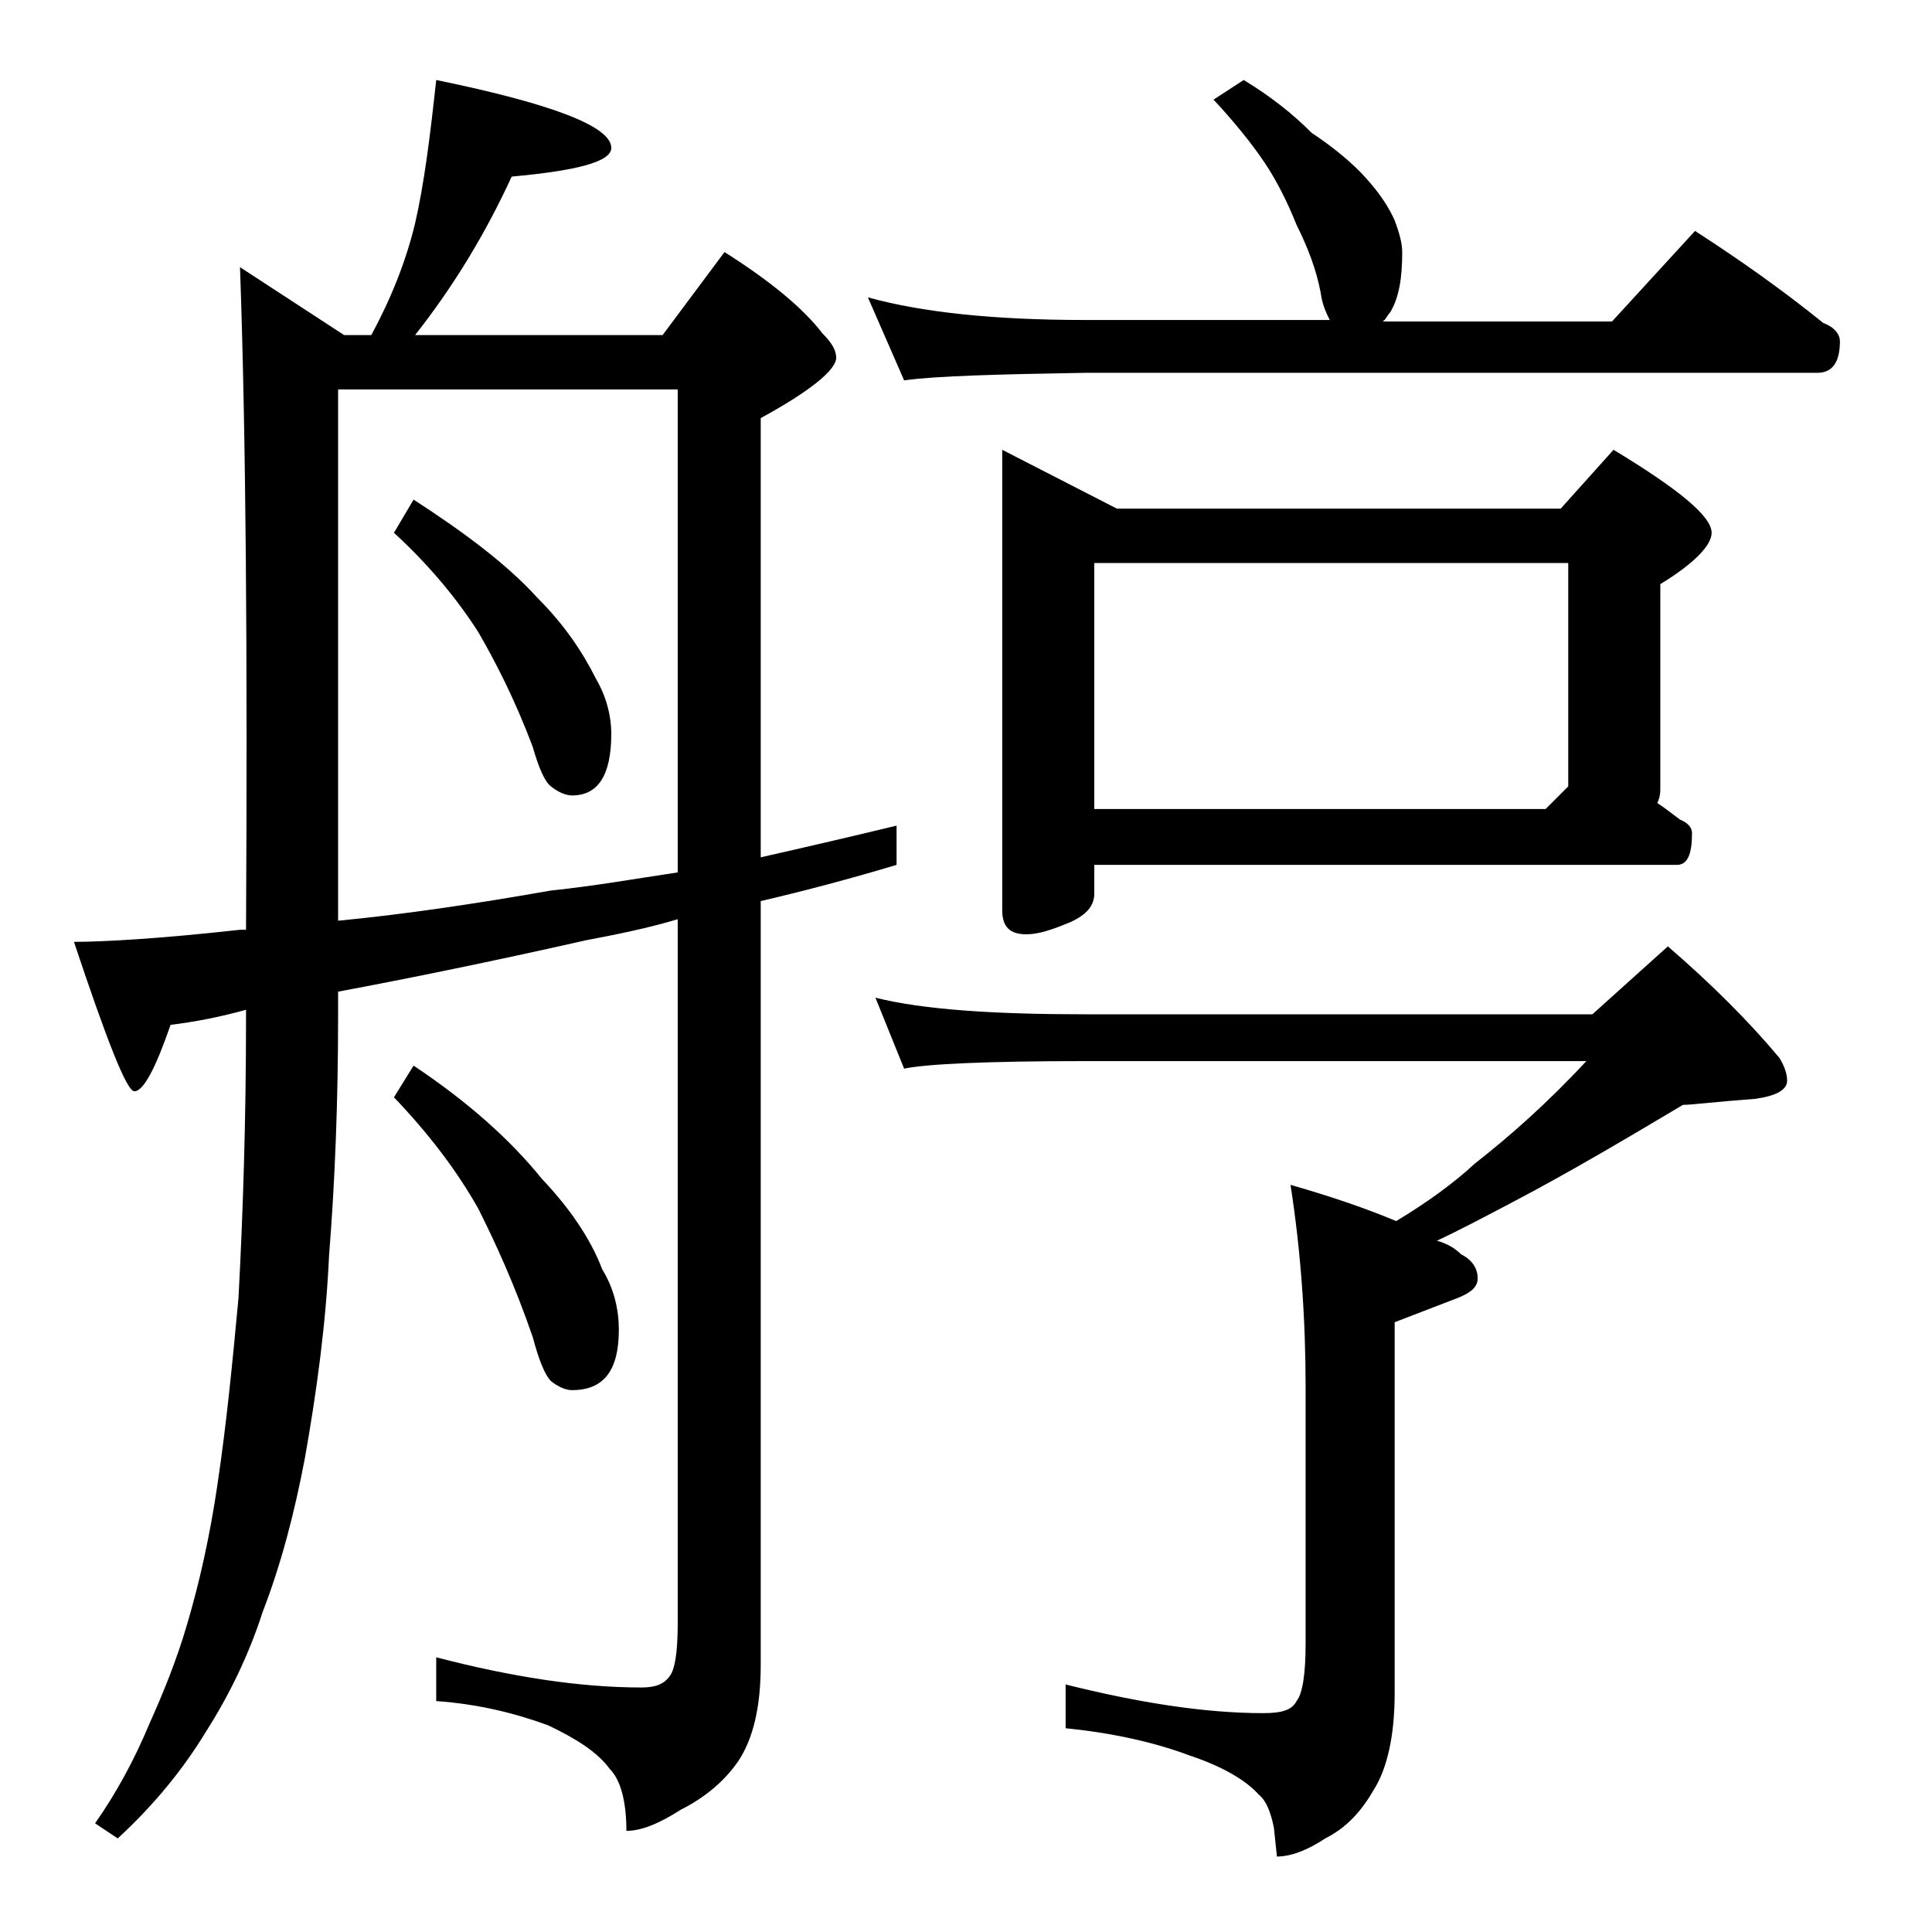 <?xml version="1.0" encoding="utf-8"?>
<!-- Generator: Adobe Illustrator 18.0.0, SVG Export Plug-In . SVG Version: 6.00 Build 0)  -->
<!DOCTYPE svg PUBLIC "-//W3C//DTD SVG 1.1//EN" "http://www.w3.org/Graphics/SVG/1.1/DTD/svg11.dtd">
<svg version="1.1" id="Layer_1" xmlns="http://www.w3.org/2000/svg" xmlns:xlink="http://www.w3.org/1999/xlink" x="0px" y="0px"
	 viewBox="0 0 128 128" enable-background="new 0 0 128 128" xml:space="preserve">
<path d="M28.9,5.3c7.8,1.6,11.6,3.1,11.6,4.5c0,0.9-2.2,1.5-6.6,1.9c-1.7,3.7-3.8,7.2-6.4,10.5h16.4l4.1-5.5c3,1.9,5.2,3.7,6.5,5.4
	c0.6,0.6,0.9,1.1,0.9,1.6c0,0.8-1.7,2.2-5,4v29.1c3.1-0.7,6.1-1.4,9-2.1v2.6c-3,0.9-6,1.7-9,2.4v50.6c0,2.8-0.5,4.9-1.5,6.4
	c-0.9,1.3-2.2,2.4-3.8,3.2c-1.4,0.9-2.6,1.4-3.6,1.4c0-2-0.4-3.4-1.1-4.1c-0.8-1.1-2.2-2-4.1-2.9c-2.2-0.8-4.6-1.4-7.4-1.6v-2.9
	c5,1.3,9.5,2,13.6,2c0.9,0,1.5-0.2,1.9-0.8c0.3-0.4,0.5-1.5,0.5-3.4V60.9c-2,0.6-4,1-6.1,1.4c-6.2,1.4-11.6,2.5-16.4,3.4v1.6
	c0,5.6-0.2,10.9-0.6,15.9c-0.2,4.4-0.8,8.9-1.6,13.4c-0.7,3.7-1.6,7.1-2.8,10.2c-0.9,2.8-2.2,5.5-3.8,8c-1.4,2.3-3.3,4.7-5.8,7
	l-1.5-1c1.4-2,2.6-4.2,3.6-6.6c0.9-2,1.8-4.2,2.5-6.6c0.8-2.7,1.5-5.8,2-9.2c0.6-4,1-8.1,1.4-12.4c0.3-5.6,0.5-11.8,0.5-18.6v-0.5
	c-1.8,0.5-3.4,0.8-5,1c-1,2.9-1.8,4.4-2.4,4.4c-0.5,0-1.8-3.3-4-9.9c1.9,0,5.6-0.2,11-0.8h0.4c0.1-18.1,0-32.7-0.4-43.9l6.9,4.5h1.8
	c1.3-2.4,2.3-4.9,2.9-7.4C28.1,12.2,28.5,9,28.9,5.3z M22.4,61c4.2-0.4,9-1.1,14.1-2c2.9-0.3,5.7-0.8,8.4-1.2v-32H22.4V61z
	 M27.4,33.1c3.4,2.2,6.2,4.3,8.2,6.5c1.8,1.8,3,3.6,3.9,5.4c0.7,1.2,1,2.5,1,3.6c0,2.8-0.9,4.1-2.6,4.1c-0.4,0-0.9-0.2-1.4-0.6
	c-0.4-0.3-0.8-1.2-1.2-2.6c-1.2-3.2-2.5-5.7-3.6-7.6c-1.4-2.2-3.3-4.5-5.6-6.6L27.4,33.1z M27.4,70.6c3.6,2.4,6.4,4.9,8.5,7.5
	c1.8,1.9,3.2,3.9,4,6c0.8,1.3,1.1,2.7,1.1,4c0,2.7-1,4-3.1,4c-0.4,0-0.9-0.2-1.4-0.6c-0.4-0.4-0.8-1.4-1.2-2.9
	c-1.2-3.5-2.5-6.3-3.6-8.5c-1.4-2.5-3.3-5-5.6-7.4L27.4,70.6z M82.4,5.3c1.8,1.1,3.2,2.2,4.5,3.5c1.5,1,2.7,2,3.6,3
	c0.9,1,1.5,1.9,1.9,2.8c0.3,0.8,0.5,1.5,0.5,2.1c0,1.7-0.2,3-0.8,4c-0.2,0.2-0.3,0.5-0.5,0.6h15.2l5.5-6c3.1,2,5.9,4,8.5,6.1
	c0.8,0.3,1.1,0.8,1.1,1.2c0,1.4-0.5,2.1-1.5,2.1H71.9c-5.8,0.1-9.8,0.2-12,0.5l-2.4-5.5c3.6,1,8.4,1.5,14.4,1.5h16.2
	c-0.2-0.4-0.5-1-0.6-1.8c-0.3-1.6-0.9-3.1-1.6-4.5c-0.6-1.5-1.3-2.9-2.1-4.1c-0.8-1.2-2-2.7-3.4-4.2L82.4,5.3z M58,66.1
	c3.2,0.8,7.9,1.1,13.9,1.1h33.6l5-4.5c2.9,2.5,5.4,5,7.4,7.4c0.3,0.5,0.5,1,0.5,1.5c0,0.6-0.7,1-2.1,1.2c-2.7,0.2-4.2,0.4-4.8,0.4
	c-3.7,2.2-7.4,4.4-11.2,6.4c-1.9,1-3.6,1.9-5.1,2.6c0.7,0.2,1.2,0.5,1.6,0.9c0.8,0.4,1.1,1,1.1,1.6c0,0.6-0.5,1-1.6,1.4
	c-1.3,0.5-2.6,1-3.9,1.5v24.6c0,2.8-0.5,5-1.4,6.4c-0.8,1.4-1.8,2.5-3.2,3.2c-1.2,0.8-2.3,1.2-3.2,1.2l-0.2-1.9
	c-0.2-1-0.5-1.8-1-2.2c-0.9-1-2.5-1.9-4.6-2.6c-2.4-0.9-5.2-1.5-8.2-1.8v-2.9c4.8,1.2,9.2,1.9,13.1,1.9c1.2,0,1.9-0.2,2.2-0.8
	c0.4-0.5,0.6-1.8,0.6-3.8v-17c0-4.4-0.3-8.9-1-13.4c2.8,0.8,5.1,1.6,7,2.4c2-1.2,3.8-2.5,5.2-3.8c2.3-1.8,4.8-4,7.4-6.8H71.9
	c-6.6,0-10.6,0.2-12,0.5L58,66.1z M66.4,29.8l7.6,3.9h29.4l3.5-3.9c4.3,2.6,6.5,4.4,6.5,5.5c0,0.8-1.1,2-3.4,3.4v13.6
	c0,0.4-0.1,0.7-0.2,0.9c0.6,0.4,1.1,0.8,1.5,1.1c0.5,0.2,0.8,0.5,0.8,0.9c0,1.4-0.3,2.1-1,2.1H72.5v1.9c0,0.8-0.5,1.4-1.6,1.9
	c-1.2,0.5-2.1,0.8-2.9,0.8c-1.1,0-1.6-0.5-1.6-1.6V29.8z M72.5,53.6h29.9l1.5-1.5V37.3H72.5V53.6z"/>
</svg>
